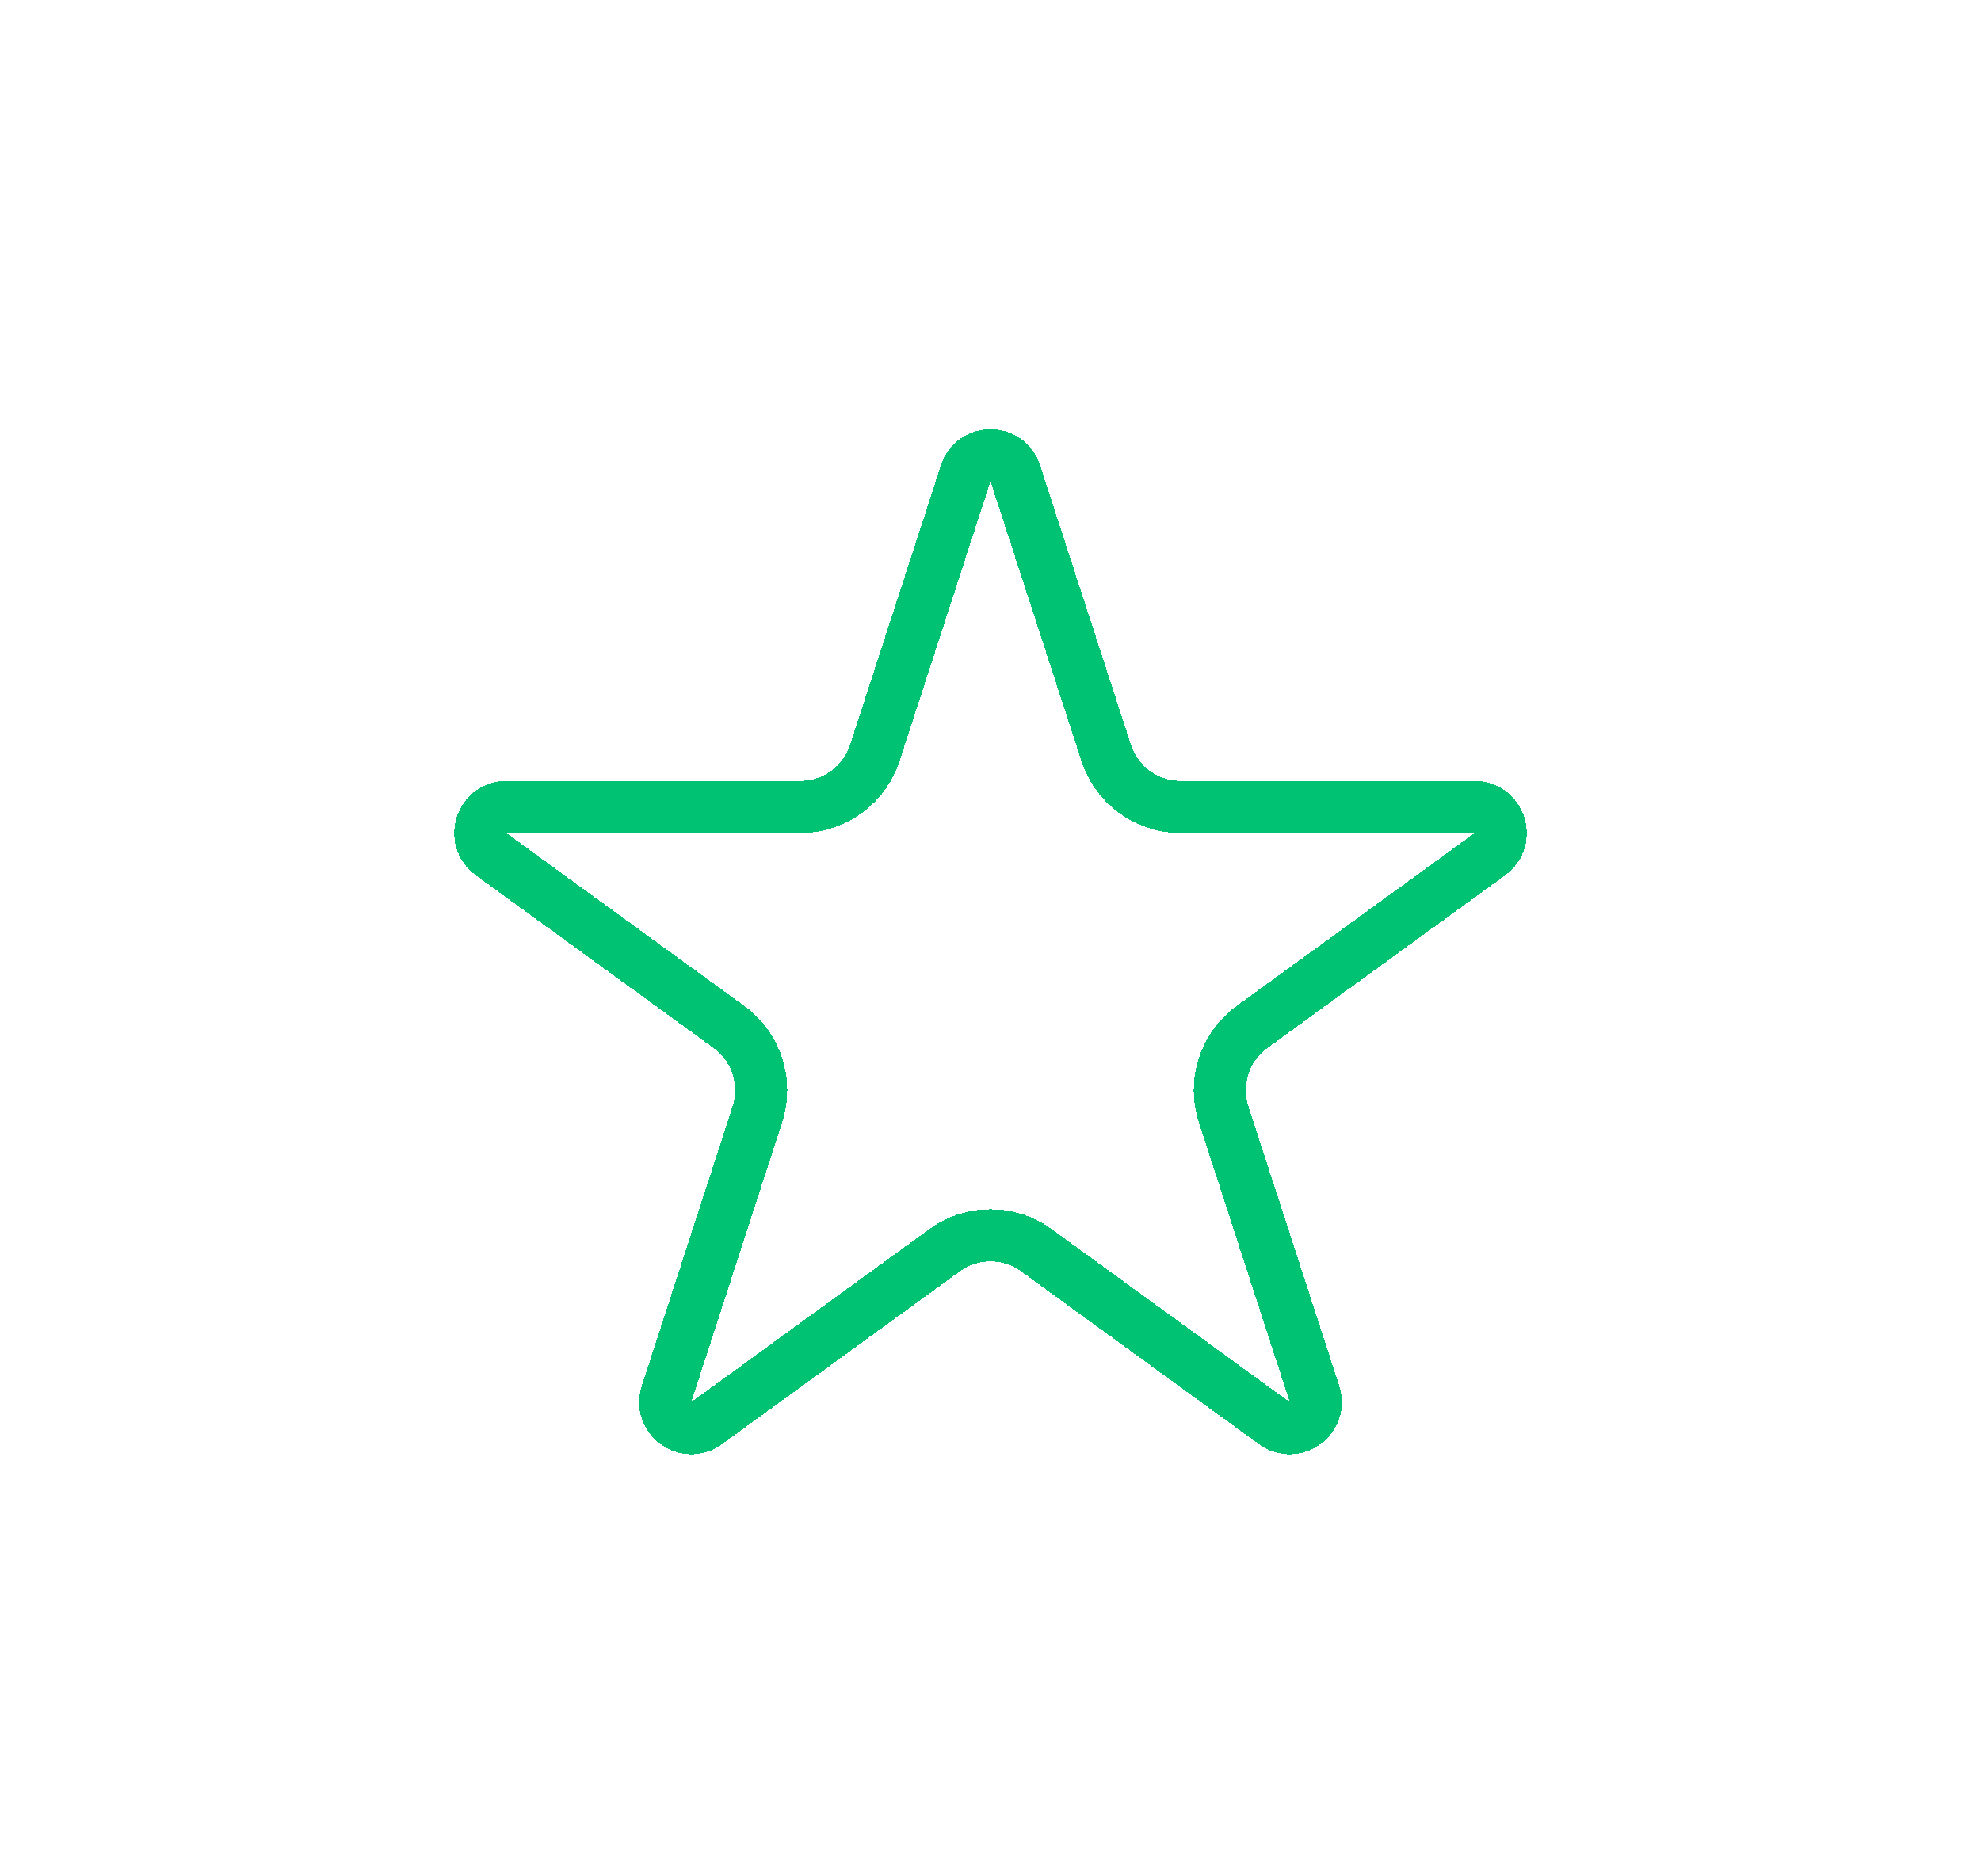 <svg width="38" height="36" viewBox="0 0 38 36" fill="none" xmlns="http://www.w3.org/2000/svg">
<g filter="url(#filter0_d_80_31)">
<path d="M18.524 9.082C18.674 8.621 19.326 8.621 19.476 9.082L21.219 14.446C21.42 15.064 21.996 15.482 22.645 15.482H28.286C28.77 15.482 28.972 16.103 28.58 16.388L24.017 19.703C23.491 20.085 23.271 20.762 23.472 21.38L25.215 26.745C25.364 27.206 24.837 27.588 24.445 27.304L19.882 23.988C19.356 23.606 18.644 23.606 18.118 23.988L13.555 27.304C13.163 27.588 12.636 27.206 12.785 26.745L14.528 21.38C14.729 20.762 14.509 20.085 13.983 19.703L9.42 16.388C9.028 16.103 9.23 15.482 9.714 15.482H15.354C16.004 15.482 16.58 15.064 16.781 14.446L18.524 9.082Z" stroke="#00C273" shape-rendering="crispEdges"/>
</g>
<defs>
<filter id="filter0_d_80_31" x="0.712" y="0.236" width="36.576" height="35.668" filterUnits="userSpaceOnUse" color-interpolation-filters="sRGB">
<feFlood flood-opacity="0" result="BackgroundImageFix"/>
<feColorMatrix in="SourceAlpha" type="matrix" values="0 0 0 0 0 0 0 0 0 0 0 0 0 0 0 0 0 0 127 0" result="hardAlpha"/>
<feOffset/>
<feGaussianBlur stdDeviation="4"/>
<feComposite in2="hardAlpha" operator="out"/>
<feColorMatrix type="matrix" values="0 0 0 0 0 0 0 0 0 0.761 0 0 0 0 0.451 0 0 0 0.4 0"/>
<feBlend mode="normal" in2="BackgroundImageFix" result="effect1_dropShadow_80_31"/>
<feBlend mode="normal" in="SourceGraphic" in2="effect1_dropShadow_80_31" result="shape"/>
</filter>
</defs>
</svg>
